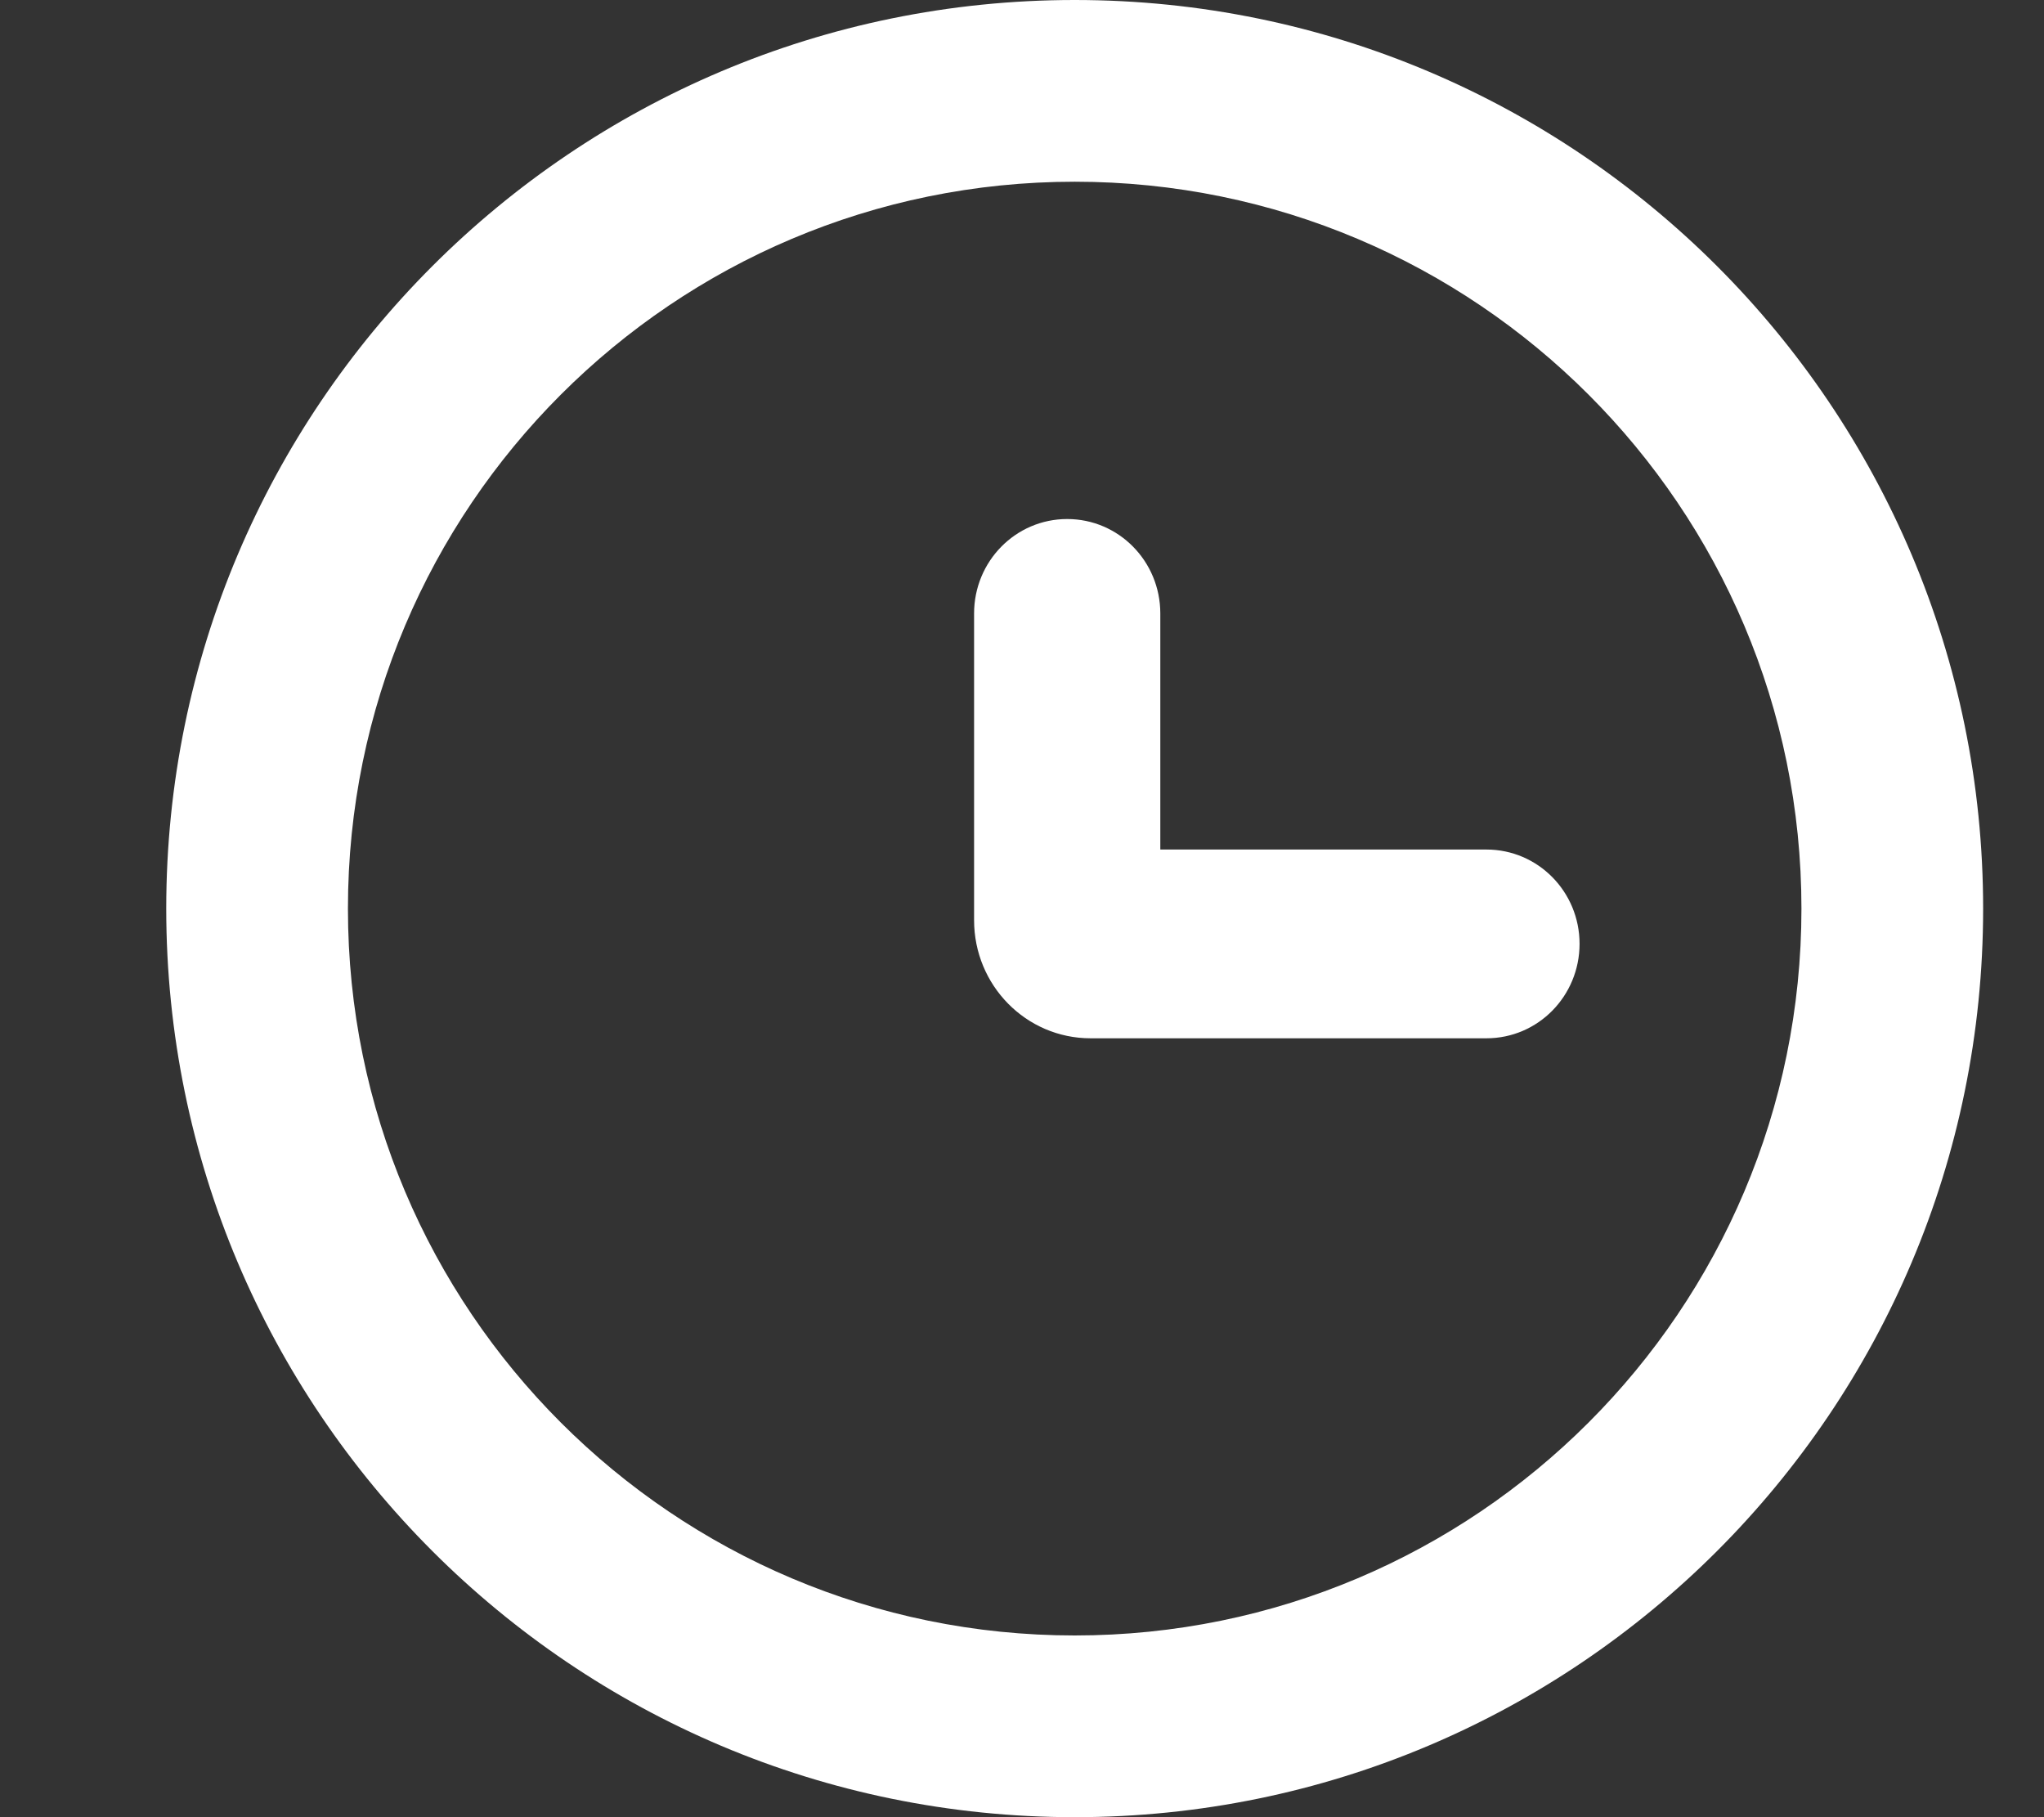 <?xml version="1.0" encoding="UTF-8"?> <svg xmlns="http://www.w3.org/2000/svg" width="9" height="8" viewBox="0 0 9 8" fill="none"><rect x="0" y="0" width="9" height="8" fill="#333333" stroke="none"/> <path fill-rule="evenodd" clip-rule="evenodd" d="M8.732 4C8.732 6.209 6.941 8 4.732 8C2.523 8 0.732 6.209 0.732 4C0.732 1.791 2.523 0 4.732 0C6.941 0 8.732 1.791 8.732 4ZM4.732 7.2C6.499 7.2 7.932 5.767 7.932 4C7.932 2.233 6.499 0.8 4.732 0.8C2.965 0.8 1.532 2.233 1.532 4C1.532 5.767 2.965 7.2 4.732 7.2Z" fill="white"></path> <path fill-rule="evenodd" clip-rule="evenodd" d="M4.699 2.285C4.926 2.285 5.109 2.471 5.109 2.701V3.74H6.545C6.772 3.74 6.955 3.926 6.955 4.155C6.955 4.385 6.772 4.571 6.545 4.571H4.802C4.518 4.571 4.289 4.338 4.289 4.051V2.701C4.289 2.471 4.472 2.285 4.699 2.285Z" fill="white"></path> </svg> 